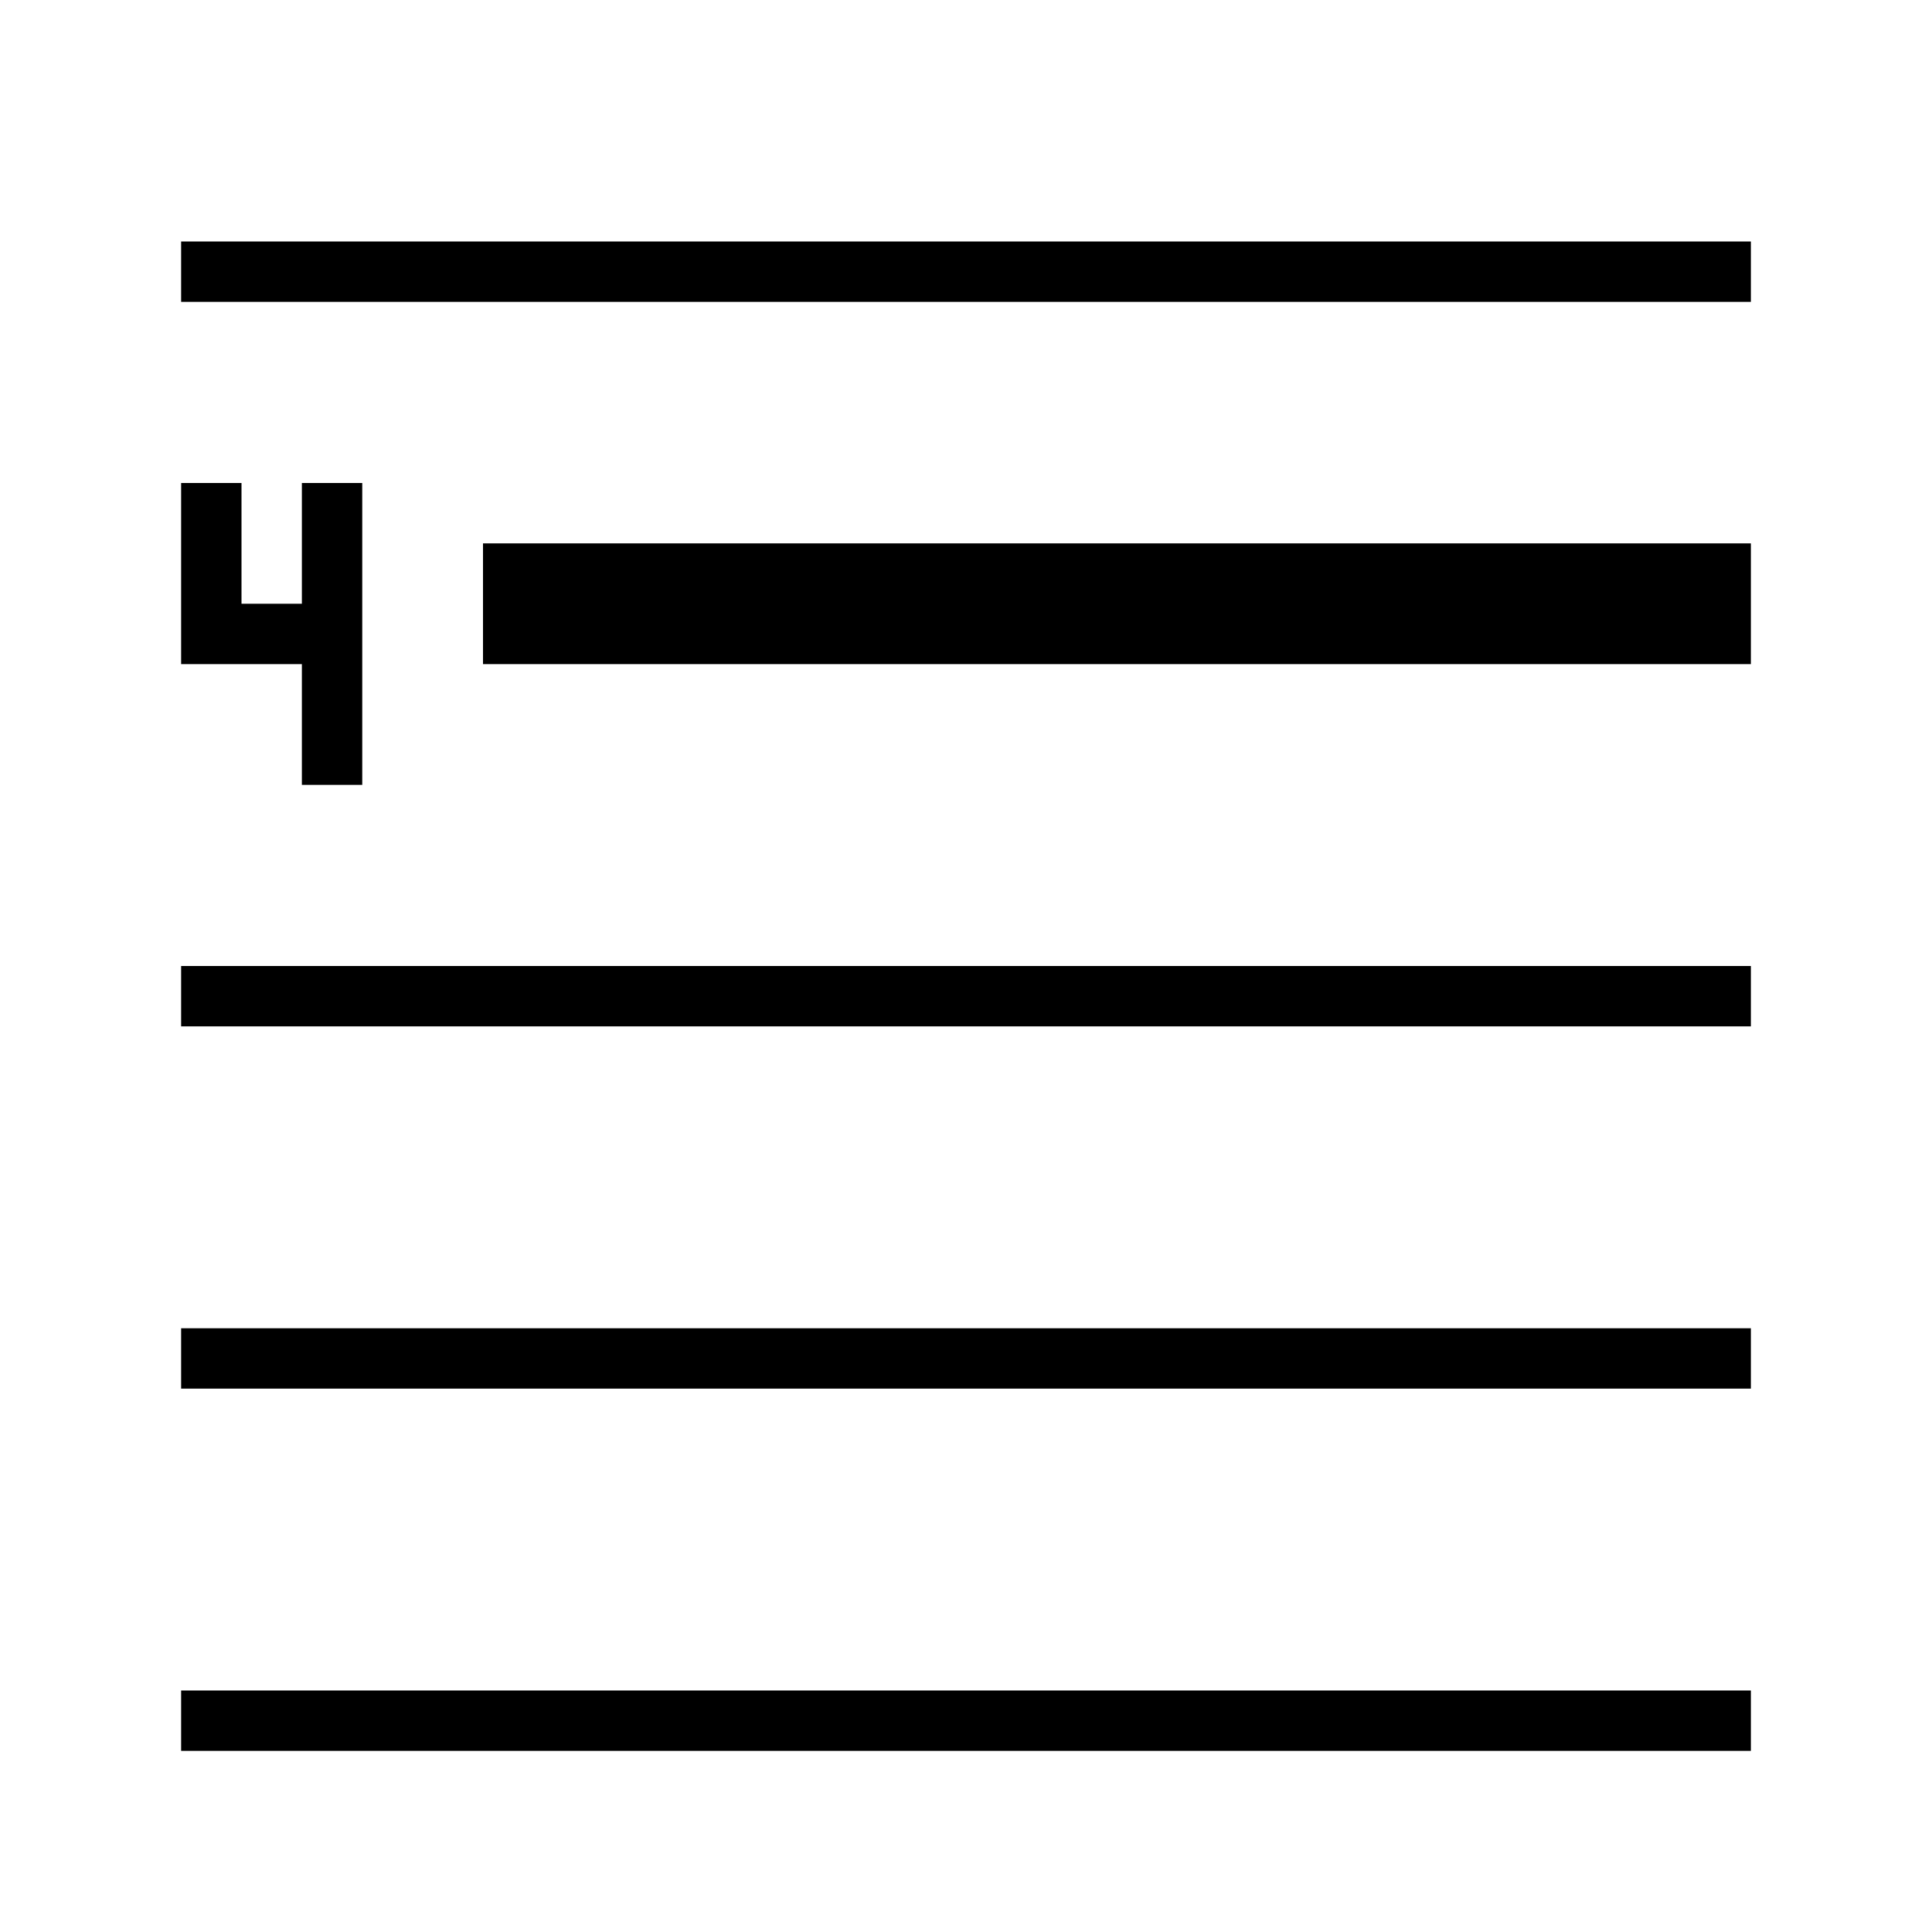 <svg xmlns="http://www.w3.org/2000/svg" viewBox="0 0 32 32"><path d="M8 11h21V9H8zm-5 5h26v1H3zm0 6h26v1H3zm0 6h26v1H3zM3 4h26v1H3zm3 4v5H5v-2H3V8h1v2h1V8z"/><path fill="none" d="M0 0h32v32H0z"/></svg>